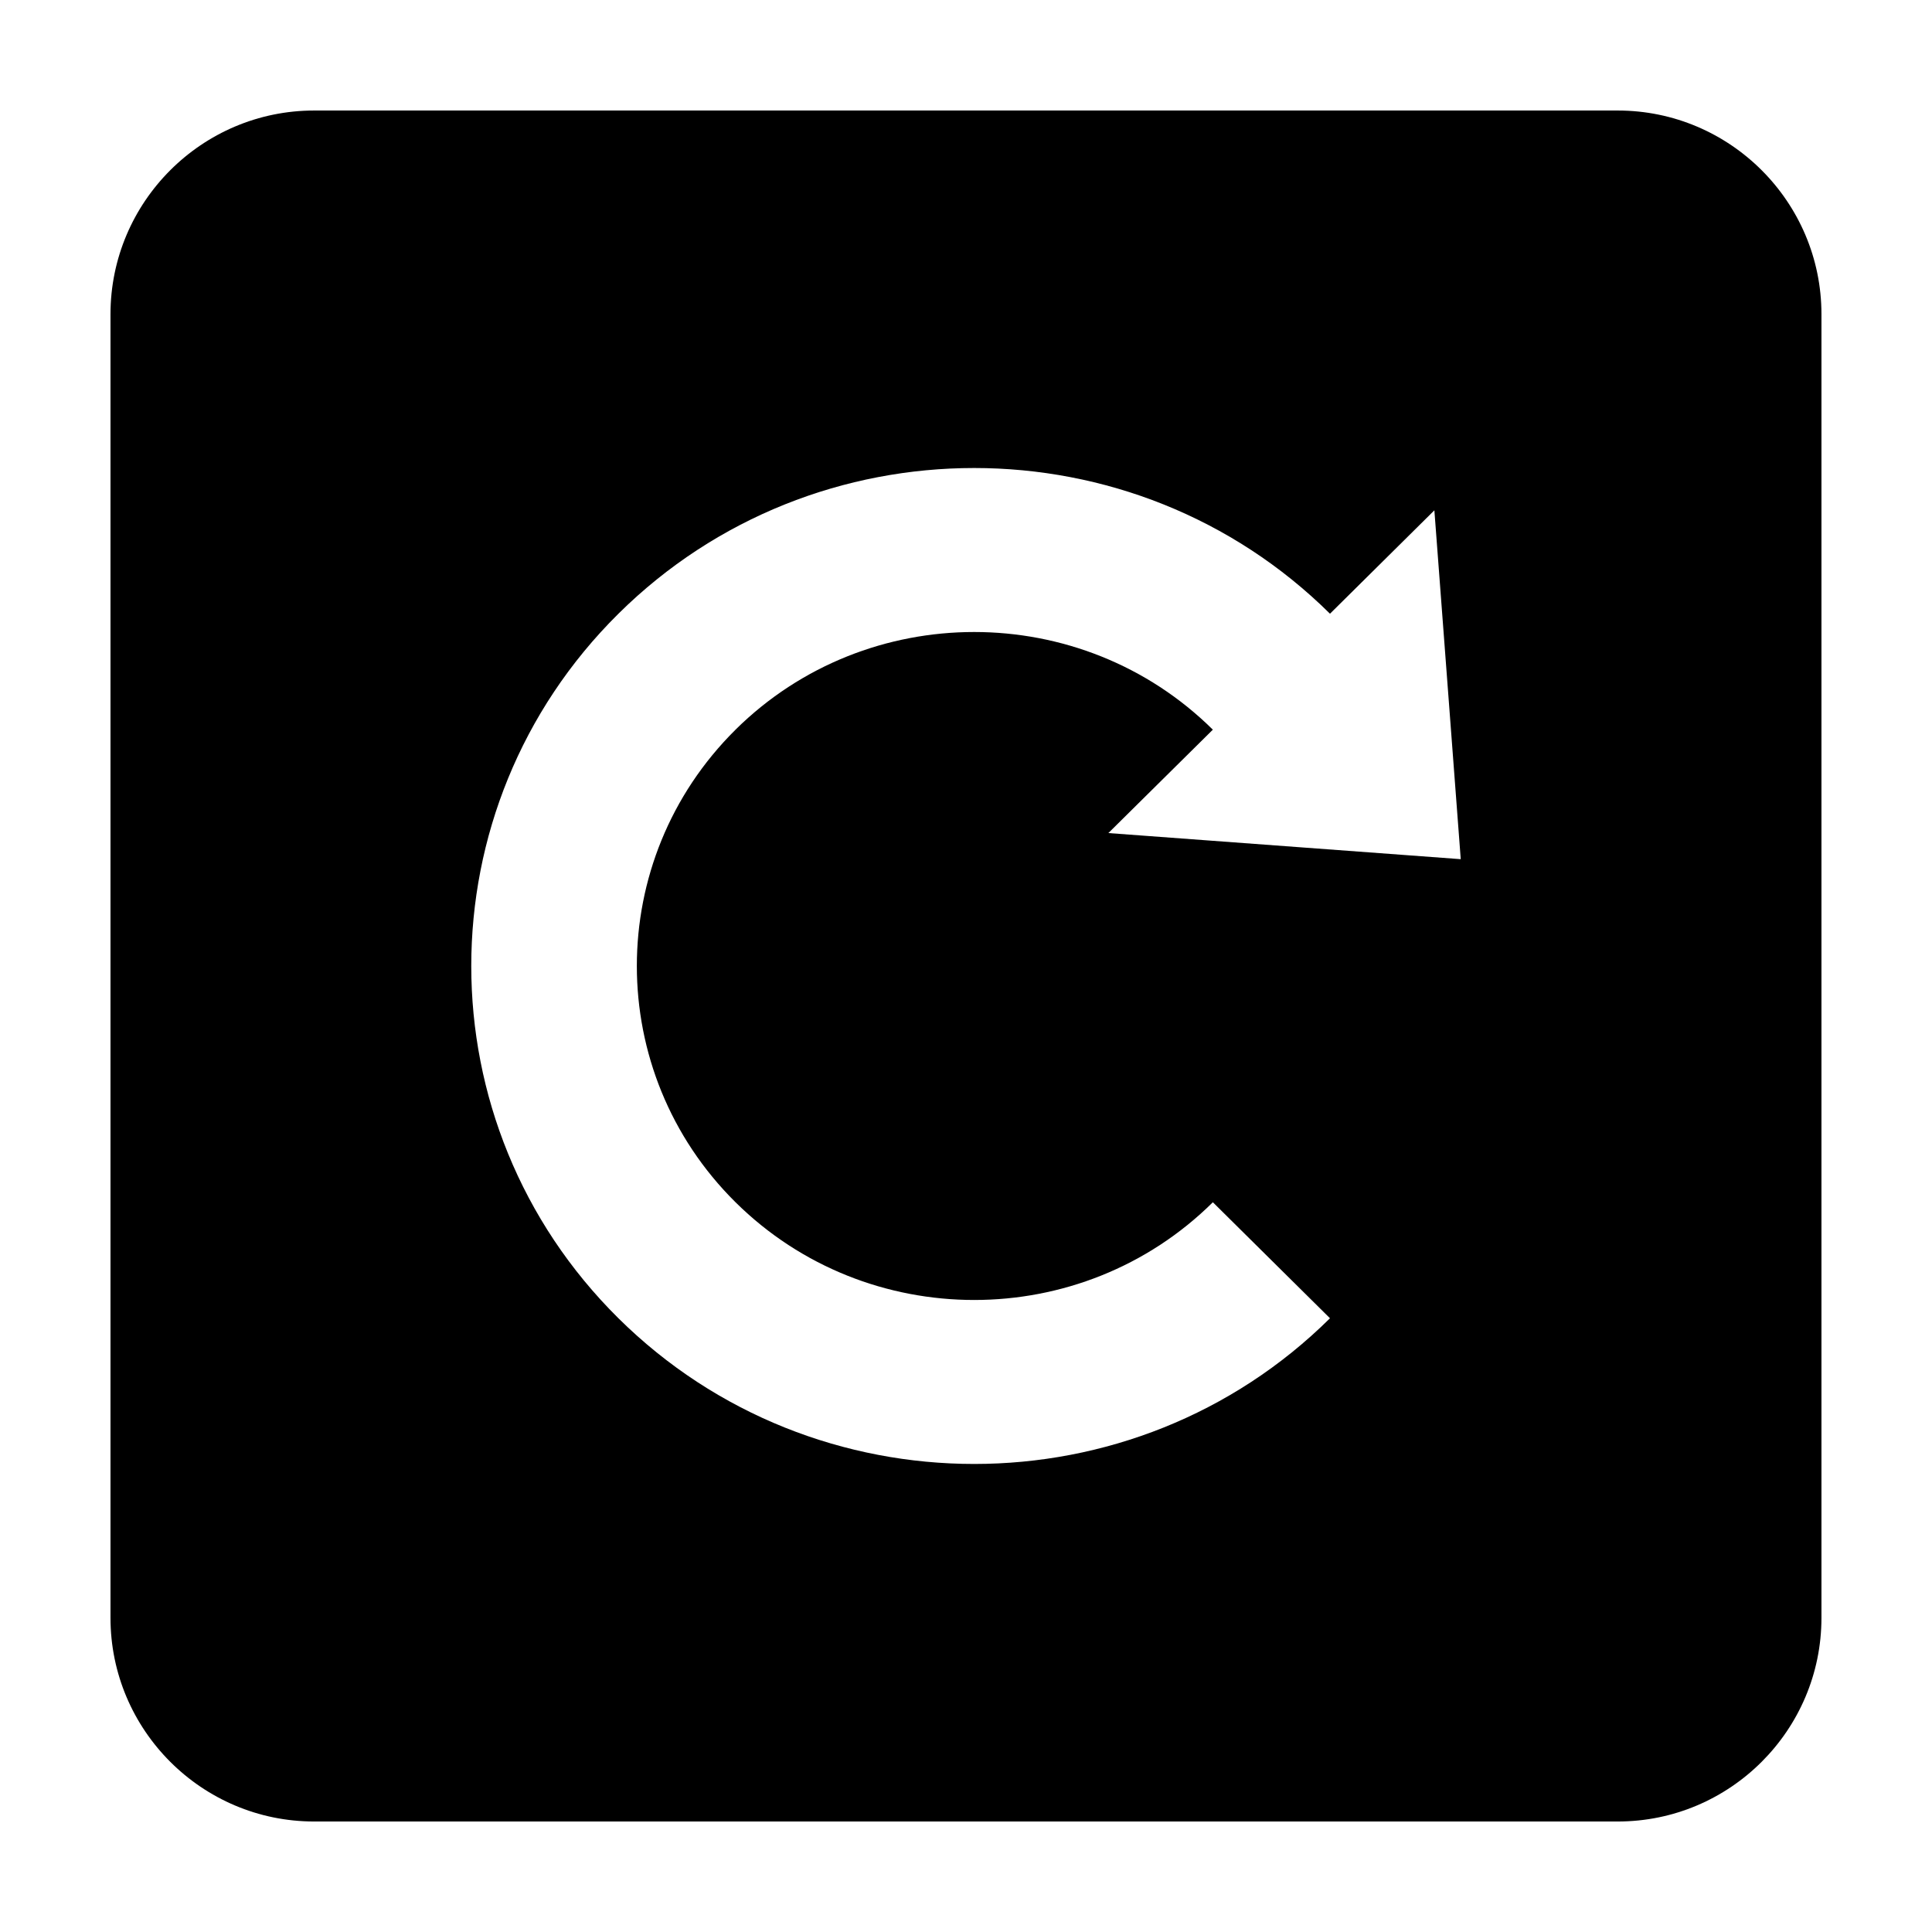 <?xml version="1.0" encoding="UTF-8"?>
<!-- Uploaded to: SVG Repo, www.svgrepo.com, Generator: SVG Repo Mixer Tools -->
<svg fill="#000000" width="800px" height="800px" version="1.1" viewBox="144 144 512 512" xmlns="http://www.w3.org/2000/svg">
 <path d="m572.72 173.29h-345.47c-29.746 0-53.969 24.227-53.969 53.98v345.47c0 29.762 24.223 53.977 53.969 53.977h345.47c29.762 0 53.984-24.215 53.984-53.977v-345.47c0-29.754-24.223-53.98-53.988-53.98zm-233.8 164.09c-34.867 34.531-34.867 90.695 0 125.23 34.875 34.531 91.633 34.531 126.5 0l31.039 30.742c-51.977 51.484-136.58 51.484-188.57 0-52-51.473-52-135.22 0-186.71 51.988-51.484 136.57-51.484 188.57 0l27.664-27.402 6.988 92.449-93.383-6.918 27.688-27.398c-34.871-34.512-91.625-34.512-126.5 0.004z"/>
</svg>